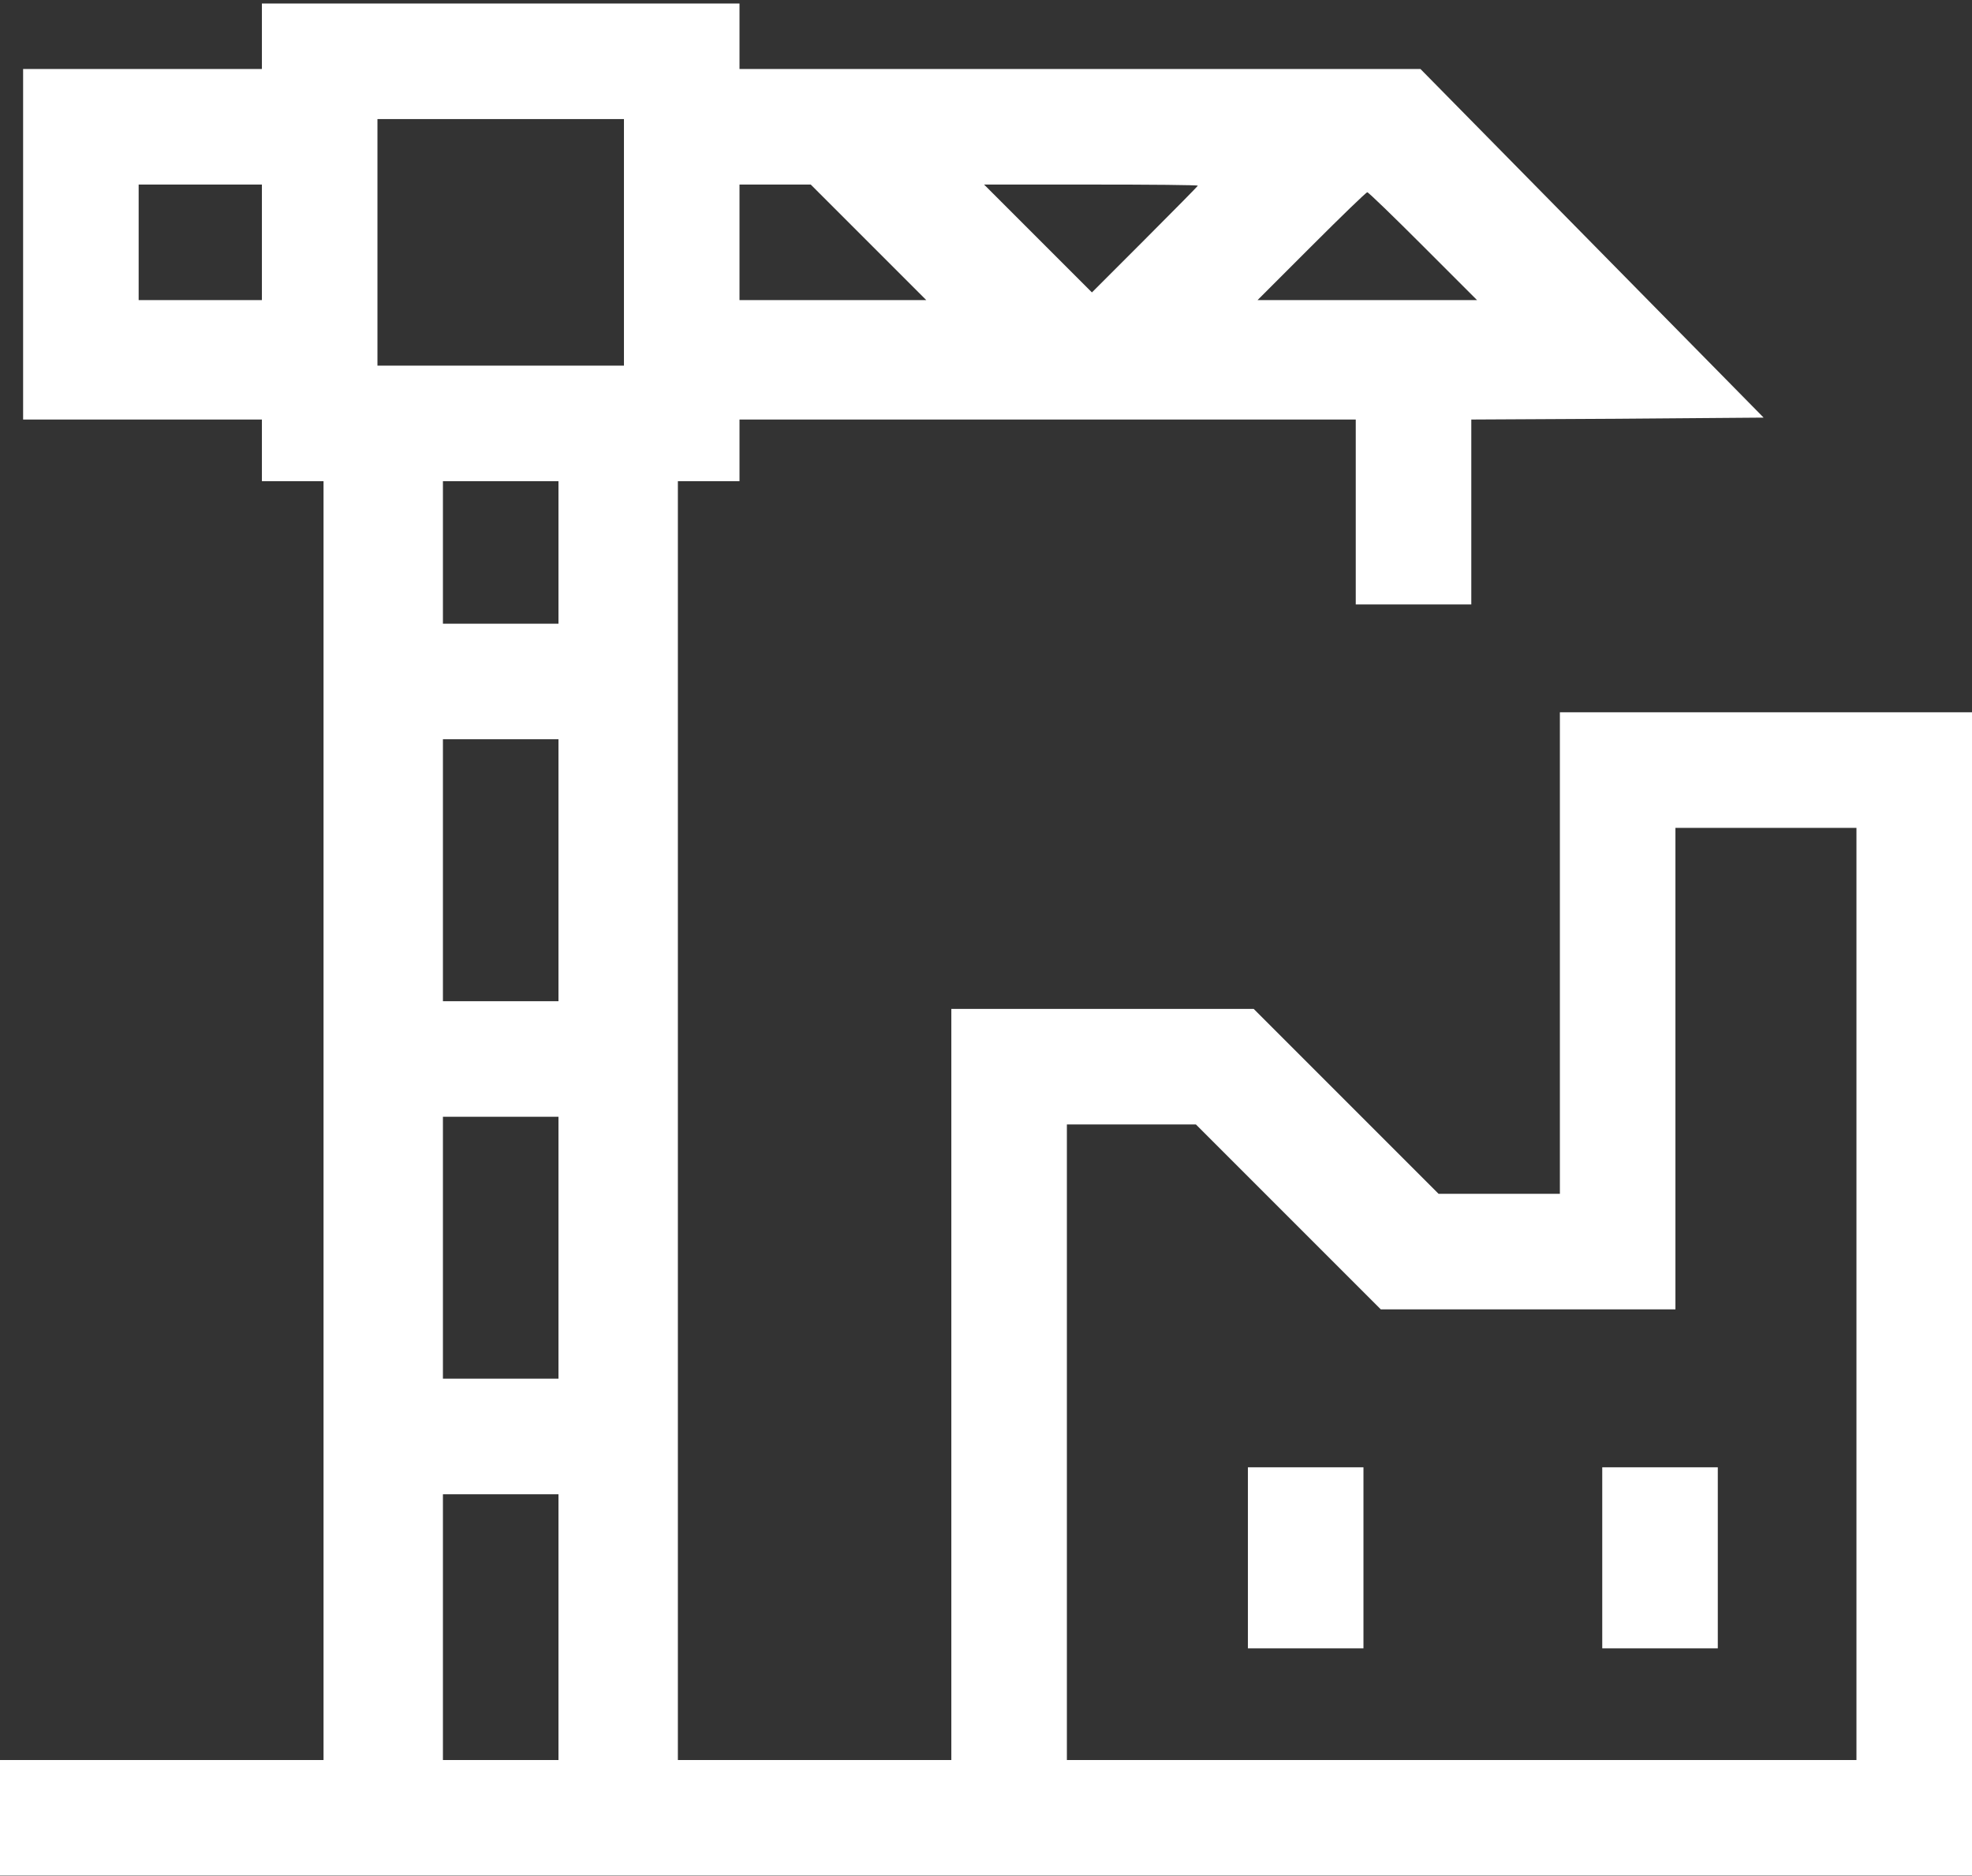 <svg width="512" height="487" viewBox="0 0 512 487" fill="none" xmlns="http://www.w3.org/2000/svg">
<rect x="0" y="0" width="512" height="487" fill="#333333" stroke="none"/>
<path d="M68 17.912H6V108.912H68V124.912H84V456.912H0V486.912H512V184.912H405V309.912H373.5L325.5 261.912H247V456.912H176V124.912H192V108.912H352V156.912H382V108.912L419.9 108.712L457.9 108.412L368.8 17.912H192V0.912H68V17.912ZM162 94.912H98V30.912H162V94.912ZM68 77.912H36V47.912H68V77.912ZM240.5 77.912H192V47.912H210.5L240.5 77.912ZM311 48.212C311 48.312 304.8 54.612 297.2 62.212L283.5 75.912L255.5 47.912H283.3C298.5 47.912 311 48.012 311 48.212ZM369.5 63.912L383.5 77.912H326.5L340.5 63.912C348.2 56.212 354.7 49.912 355 49.912C355.3 49.912 361.8 56.212 369.5 63.912ZM145 161.912H115V124.912H145V161.912ZM145 259.912H115V191.912H145V259.912ZM482 456.912H277V291.912H310.5L358.5 339.912H435V214.912H482V456.912ZM145 357.912H115V289.912H145V357.912ZM145 456.912H115V387.912H145V456.912Z" fill="white"/>
<path d="M324 427.912H354V380.912H324V427.912Z" fill="white"/>
<path d="M416 427.912H446V380.912H416V427.912Z" fill="white"/>
</svg>

